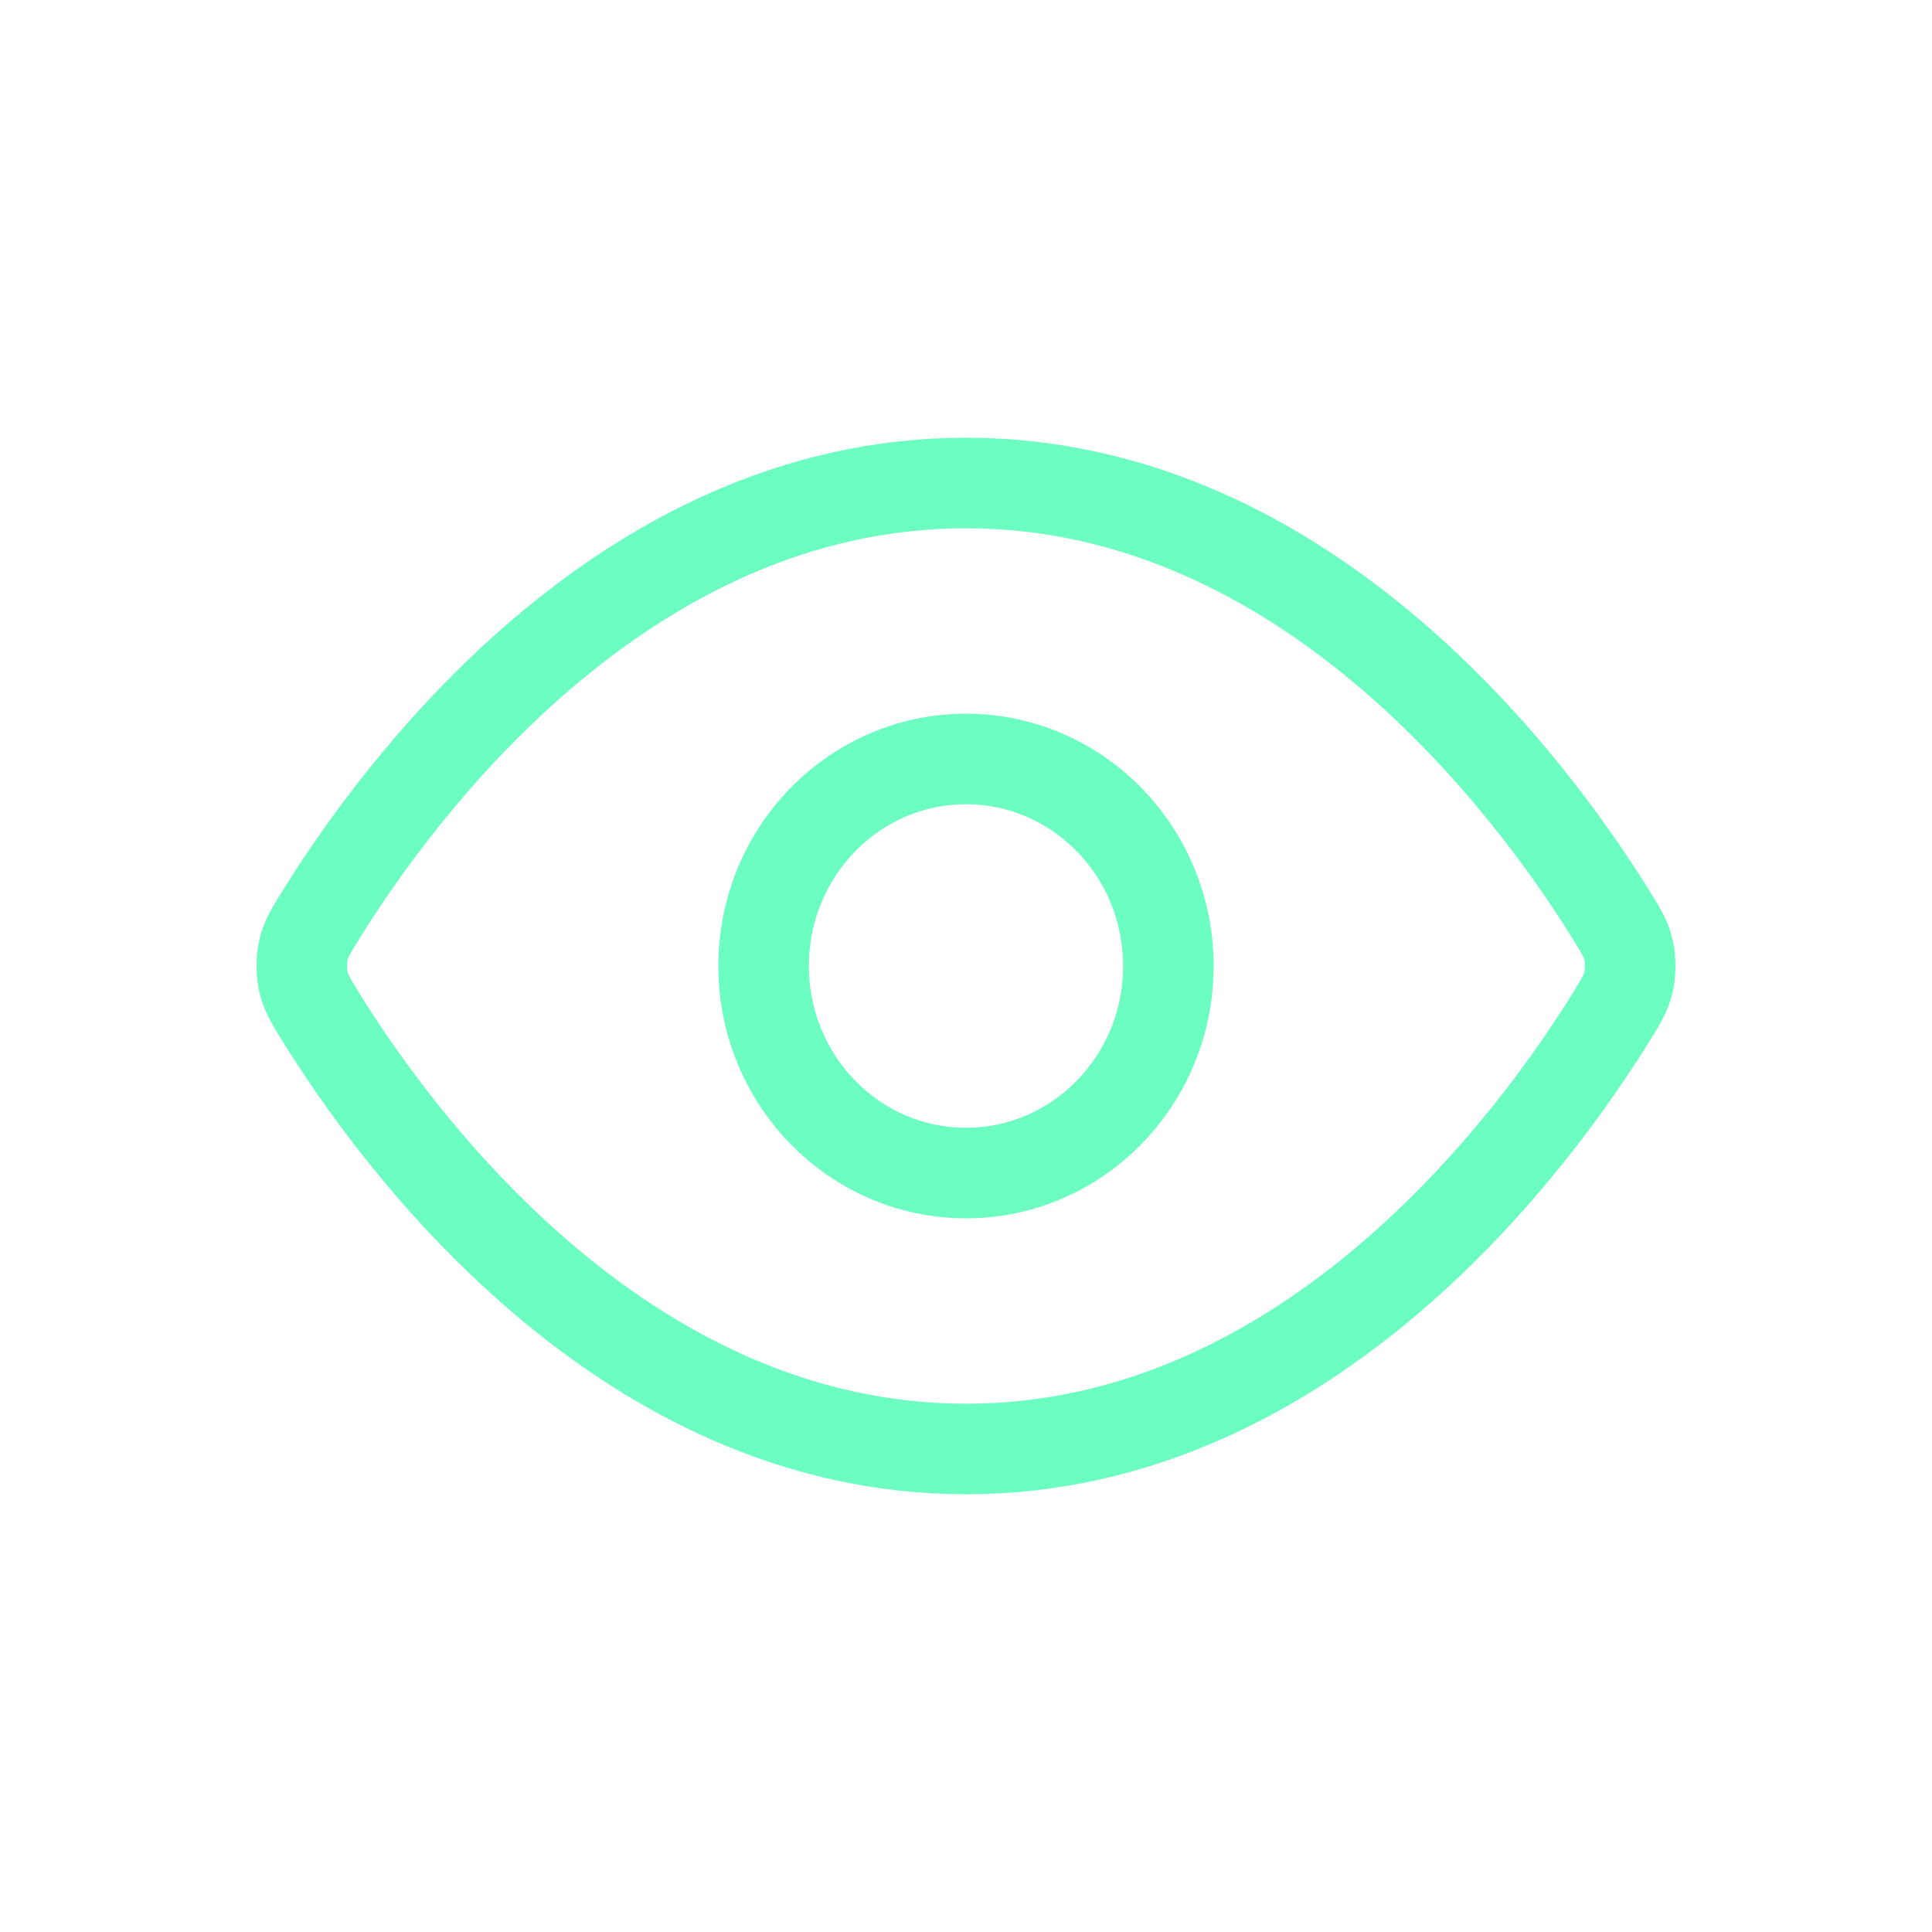 <svg width="32" height="32" viewBox="0 0 32 32" fill="none" xmlns="http://www.w3.org/2000/svg">
<path d="M5.295 16.815C5.143 16.569 5.067 16.445 5.024 16.255C4.992 16.113 4.992 15.887 5.024 15.745C5.067 15.555 5.143 15.431 5.295 15.185C6.552 13.148 10.296 8 16 8C21.704 8 25.448 13.148 26.705 15.185C26.857 15.431 26.933 15.555 26.976 15.745C27.008 15.887 27.008 16.113 26.976 16.255C26.933 16.445 26.857 16.569 26.705 16.815C25.448 18.852 21.704 24 16 24C10.296 24 6.552 18.852 5.295 16.815Z" stroke="#6CFDC0" stroke-width="1.5" stroke-linecap="round" stroke-linejoin="round"/>
<path d="M16 19.429C17.851 19.429 19.352 17.893 19.352 16C19.352 14.107 17.851 12.571 16 12.571C14.149 12.571 12.648 14.107 12.648 16C12.648 17.893 14.149 19.429 16 19.429Z" stroke="#6CFDC0" stroke-width="1.5" stroke-linecap="round" stroke-linejoin="round"/>
</svg>
